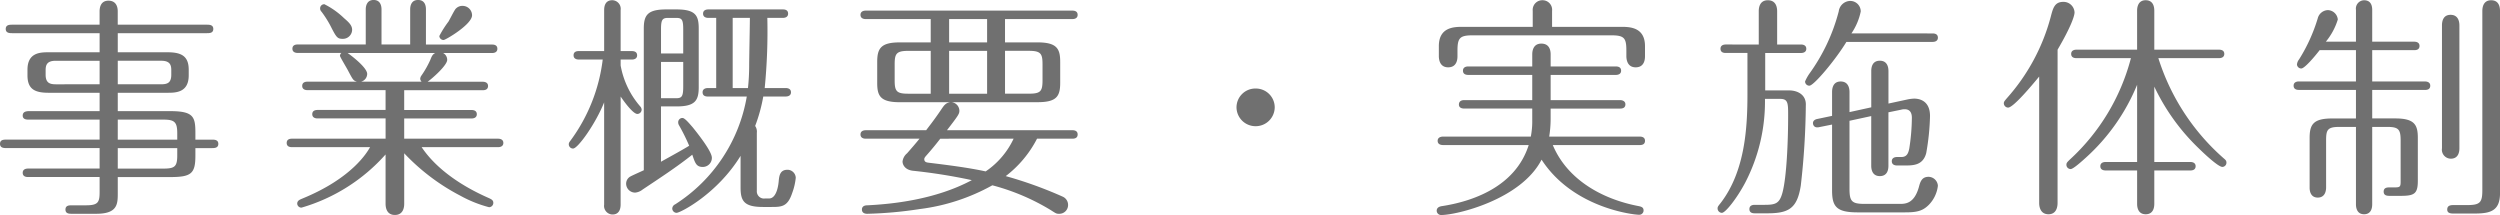 <svg xmlns="http://www.w3.org/2000/svg" width="314" height="27"><path d="M14.792 22.239h6.6c2.64 0 3.15-.444 3.15-2.691v-.946h2.07c.3 0 .81 0 .81-.532s-.51-.532-.81-.532h-2.07v-.858c0-2.011-.24-2.721-3.15-2.721h-6.6v-2.307h6.271c1.02 0 2.64-.03 2.64-2.188v-.71c0-1.686-.9-2.188-2.64-2.188h-6.271v-2.4H25.98c.33 0 .81 0 .81-.532s-.51-.532-.81-.532H14.788V1.446c0-.237 0-1.36-1.17-1.36-1.02 0-1.11.946-1.11 1.36v1.656H1.53c-.3 0-.81 0-.81.532s.51.532.81.532h10.982v2.4H6.091c-1.02 0-2.64.03-2.64 2.188v.71c0 1.715.9 2.188 2.64 2.188h6.421v2.307h-9c-.21.03-.66.059-.66.562 0 .444.42.5.66.5h9v2.514H.812c-.33 0-.81 0-.81.532s.51.532.81.532h11.7v2.573h-9c-.21 0-.66.059-.66.532s.42.532.66.532h9v1.866c0 1.3-.18 1.686-1.71 1.686h-1.77c-.33 0-.81 0-.81.532s.48.532.81.532h3.06c2.7 0 2.7-1.242 2.7-2.632Zm0-3.637h7.471v.887c0 1.39-.27 1.686-1.71 1.686h-5.761Zm0-3.578h5.761c1.38 0 1.71.325 1.71 1.715v.8h-7.471Zm0-7.393h5.461c1.17 0 1.26.621 1.26 1.212v.532c0 .976-.42 1.212-1.26 1.212h-5.461Zm-2.28 2.957H6.991c-.81 0-1.26-.237-1.26-1.212v-.532c0-.591.09-1.212 1.26-1.212h5.521Zm35.916 3.223H39.88c-.24 0-.66.059-.66.532s.45.532.66.532h8.551v2.543H36.669c-.24 0-.66.059-.66.532 0 .5.45.532.66.532h9.812c-.33.591-2.22 3.9-8.551 6.476-.27.118-.6.237-.6.621a.529.529 0 0 0 .54.5A22.537 22.537 0 0 0 48.428 19.4v6.18c0 .414.09 1.419 1.17 1.419 1.17 0 1.17-1.183 1.17-1.419v-6.328a26.46 26.46 0 0 0 7.051 5.328 15.558 15.558 0 0 0 3.601 1.444.54.54 0 0 0 .54-.562c0-.325-.27-.444-.51-.562-1.62-.71-6.061-2.78-8.491-6.417h9.6c.21 0 .66-.059.66-.532s-.45-.532-.66-.532H50.767V14.88h8.461c.21 0 .66-.059.66-.532 0-.5-.48-.532-.66-.532h-8.461v-2.484h9.872c.24 0 .66-.059.66-.532s-.45-.532-.66-.532h-6.931c.63-.444 2.46-2.07 2.46-2.75a.966.966 0 0 0-.51-.858h6.151c.21 0 .66-.059.66-.532 0-.5-.45-.532-.66-.532h-8.311V1.18c0-.384-.09-1.183-.99-1.183s-.99.828-.99 1.183v4.406h-3.6V1.18c0-.414-.12-1.183-.99-1.183s-.99.8-.99 1.183v4.406h-8.551c-.24 0-.66.059-.66.532s.45.532.66.532h5.491a.513.513 0 0 0-.18.355c0 .148.93 1.656 1.08 1.981.57 1.065.6 1.124 1.05 1.272h-6.211c-.24 0-.66.059-.66.532s.45.532.66.532h9.812Zm6.241-7.157c-.33.177-.42.355-.63.887a12.1 12.1 0 0 1-1.11 1.952.781.781 0 0 0-.15.384.524.524 0 0 0 .18.384h-7.621a1.024 1.024 0 0 0 .78-.976c0-.71-1.59-2.011-2.46-2.632ZM40.747.532a.515.515 0 0 0-.54.532.58.58 0 0 0 .18.414 13.256 13.256 0 0 1 1.11 1.745c.75 1.479.87 1.656 1.56 1.656a1.158 1.158 0 0 0 1.17-1.124c0-.532-.33-.887-1.02-1.479A10.014 10.014 0 0 0 40.746.532ZM58.12.739a1.123 1.123 0 0 0-.9.384c-.18.207-.75 1.36-.9 1.6a12.579 12.579 0 0 0-1.14 1.8.529.529 0 0 0 .54.5c.24 0 3.571-1.952 3.571-3.105A1.188 1.188 0 0 0 58.119.739Zm40.206 1.508c.21 0 .66-.059.66-.532 0-.5-.45-.532-.66-.532h-9.361c-.21 0-.66.059-.66.532s.45.532.66.532h.99v8.813h-1.05c-.21 0-.66.059-.66.532 0 .5.45.532.66.532h4.891a20.037 20.037 0 0 1-9 13.544.6.6 0 0 0-.36.532.553.553 0 0 0 .54.532c.48 0 5.131-2.4 8.041-7.157v3.995c0 1.686.45 2.425 2.82 2.425h1.05c1.29 0 2.04-.03 2.61-1.745a7.594 7.594 0 0 0 .45-1.922 1.046 1.046 0 0 0-1.05-1.005c-.96 0-1.02.828-1.08 1.3-.03.444-.21 2.307-1.23 2.307h-.51a.9.9 0 0 1-1.02-.946V16.68a1.224 1.224 0 0 0-.21-.858 20.23 20.23 0 0 0 1.02-3.7h2.82c.21 0 .66-.059.66-.532s-.45-.532-.66-.532h-2.64a73 73 0 0 0 .33-8.813Zm-4.141 0c0 .858-.09 5.116-.09 6.092a26.617 26.617 0 0 1-.15 2.721h-1.92V2.247Zm-16.233 9.877c.54.8 1.59 2.188 2.1 2.188a.554.554 0 0 0 .54-.532.672.672 0 0 0-.18-.414 10.7 10.7 0 0 1-2.46-5.146v-.74h1.41c.21 0 .66-.059.66-.532s-.42-.532-.66-.532h-1.41V1.27a1.081 1.081 0 0 0-1.05-1.242c-.93 0-1.02.828-1.02 1.242v5.146h-3.181c-.21 0-.66.03-.66.532 0 .473.45.532.66.532h3a21.5 21.5 0 0 1-4.021 10.145c-.18.237-.24.325-.24.5a.534.534 0 0 0 .54.532c.6 0 2.82-3.105 3.9-5.8v12.842a1.081 1.081 0 0 0 1.05 1.242c.93 0 1.02-.858 1.02-1.242Zm2.91 9.256c-.24.118-1.38.621-1.65.769a1.03 1.03 0 0 0-.57.917 1.131 1.131 0 0 0 1.138 1.125 1.742 1.742 0 0 0 .93-.384c2.13-1.419 4.261-2.809 6.241-4.377.36 1.065.51 1.538 1.32 1.538a1.138 1.138 0 0 0 1.14-1.153c0-.769-1.59-2.809-2.4-3.815-.39-.444-.99-1.183-1.29-1.183a.534.534 0 0 0-.54.532.731.731 0 0 0 .12.414 24.824 24.824 0 0 1 1.26 2.543c-.9.562-3.3 1.863-3.541 2.011v-6.95h1.95c2.34 0 2.79-.739 2.79-2.425V3.608c0-1.6-.33-2.425-2.79-2.425h-1.29c-2.37 0-2.82.739-2.82 2.425Zm4.951-13.6v3.076c0 1.212-.15 1.479-.87 1.479h-1.92V7.78Zm-2.79-1.065V3.699c0-1.183.15-1.449.87-1.449h1.05c.72 0 .87.237.87 1.449v3.016Zm52.329 10.171c0-.473-.42-.532-.66-.532h-15.753c1.41-1.834 1.56-2.041 1.56-2.455a1.1 1.1 0 0 0-.99-1.065h10.832c2.37 0 2.82-.739 2.82-2.425V7.78c0-1.6-.36-2.455-2.82-2.455h-4.111V2.397h8.461c.21 0 .66-.059.66-.532s-.42-.532-.66-.532h-25.954c-.21 0-.66.059-.66.532s.45.532.66.532h8.161v2.928h-3.9c-2.37 0-2.82.769-2.82 2.455v2.632c0 1.6.36 2.425 2.82 2.425h6.331c-.57.089-.78.444-1.05.828-.99 1.479-1.77 2.425-1.95 2.691h-7.591c-.21 0-.66.059-.66.532s.45.532.66.532h6.751c-.42.532-.99 1.183-1.56 1.834a1.578 1.578 0 0 0-.57 1.035c0 .266.18 1.005 1.26 1.153a69.683 69.683 0 0 1 7.441 1.183c-4.621 2.482-10.112 3.015-13.143 3.163-.27 0-.66.089-.66.532 0 .384.3.532.66.532a50.228 50.228 0 0 0 6.571-.591 25.109 25.109 0 0 0 9.152-2.987 27.58 27.58 0 0 1 7.321 3.106c.69.444.72.473 1.08.473a1.1 1.1 0 0 0 1.11-1.095 1.133 1.133 0 0 0-.69-1.065 51.255 51.255 0 0 0-7.141-2.573 13.924 13.924 0 0 0 3.931-4.7h4.441c.209-.002.66-.031.66-.534ZM123.98 11.77h-4.771V6.388h4.771Zm6.961-1.69c0 1.39-.24 1.686-1.71 1.686h-3V6.384h3c1.53 0 1.71.384 1.71 1.715Zm-6.961-4.757h-4.771V2.395h4.771Zm-7.081 6.447h-2.819c-1.47 0-1.71-.3-1.71-1.686V8.103c0-1.331.18-1.715 1.71-1.715h2.82Zm10.411 5.648a10.173 10.173 0 0 1-3.51 4.111c-2.16-.473-4.771-.8-7.171-1.094-.21-.03-.54-.059-.54-.444 0-.177.15-.325.3-.5.6-.68 1.14-1.331 1.71-2.07Zm30.395-6.3a2.371 2.371 0 0 0-2.4 2.366 2.39 2.39 0 0 0 2.4 2.366 2.39 2.39 0 0 0 2.4-2.366 2.371 2.371 0 0 0-2.4-2.365Zm34.3 7.1c-1.685 5.322-7.206 7.096-10.836 7.662-.24.03-.72.118-.72.591a.55.55 0 0 0 .6.532c1.89 0 9.992-1.922 12.572-6.95 3.931 6.062 11.522 6.92 12.242 6.92a.541.541 0 0 0 .57-.532c0-.444-.33-.5-.81-.591-4.591-.917-8.821-3.4-10.592-7.63h10.922c.21 0 .66-.03.66-.532 0-.473-.42-.532-.66-.532H194.58a14.27 14.27 0 0 0 .18-2.188v-1.331h8.731c.21 0 .66-.03.66-.532 0-.444-.45-.532-.66-.532h-8.73V9.409h8.191c.21 0 .66-.059.66-.532s-.42-.532-.66-.532h-8.191V6.837c0-.414-.09-1.36-1.17-1.36-1.02 0-1.14.917-1.14 1.36v1.508h-8.042c-.21 0-.66.059-.66.532s.42.532.66.532h8.041v3.164h-8.551c-.21 0-.66.059-.66.562 0 .444.45.5.66.5h8.551v1.479a10.006 10.006 0 0 1-.18 2.041h-11.011c-.21 0-.69.059-.69.532s.45.532.69.532Zm-8.286-14.847c-1.08 0-3 .03-3 2.425v1.242c0 .444.12 1.419 1.17 1.419 1.17 0 1.17-1.153 1.17-1.419v-.68c0-1.6.3-1.922 1.92-1.922h17.373c1.65 0 1.92.325 1.92 1.922v.68c0 .444.12 1.419 1.17 1.419 1.17 0 1.17-1.153 1.17-1.419V5.796c0-2.4-1.95-2.425-3-2.425h-8.671V1.36a1.2 1.2 0 0 0-1.2-1.331 1.21 1.21 0 0 0-1.23 1.331v2.011Zm48.578 11.8 2.73-.591v6.24c0 .384.09 1.3 1.08 1.3s1.08-.887 1.08-1.3v-6.713l1.593-.327a1.436 1.436 0 0 1 .45-.059c.66 0 .9.444.9 1.065a25.848 25.848 0 0 1-.33 3.9c-.12.562-.3 1.035-.99 1.035h-.54c-.21 0-.66.059-.66.532s.45.532.66.532h.93c1.08 0 2.31 0 2.73-1.538a29.937 29.937 0 0 0 .48-4.673c0-2.129-1.62-2.188-2.01-2.188a5.213 5.213 0 0 0-.75.089l-2.46.532V8.926c0-.384-.09-1.3-1.08-1.3s-1.08.887-1.08 1.3v4.554l-2.733.6v-2.514c0-.384-.09-1.331-1.11-1.331-.99 0-1.08.917-1.08 1.331v2.987l-1.83.384c-.18.03-.57.148-.57.532 0 .177.12.651.78.5l1.62-.325v8.28c0 2.041.57 2.75 3.211 2.75h5.911c1.5 0 2.25-.148 3.06-.976a4.1 4.1 0 0 0 1.11-2.366 1.2 1.2 0 0 0-1.17-1.124c-.87 0-1.05.651-1.23 1.331-.6 2.07-1.71 2.07-2.43 2.07h-4.352c-1.62 0-1.92-.3-1.92-1.893Zm-15.542-9.582c-.21 0-.66.059-.66.532 0 .5.45.532.66.532h2.725v5.146c0 4.258-.3 9.7-3.361 13.692-.36.444-.39.5-.39.71a.554.554 0 0 0 .54.532c.45 0 1.89-1.834 2.91-3.756a22.1 22.1 0 0 0 2.501-10.556h1.92c.99 0 .99.562.99 2.1 0 3.135-.18 7.719-.72 9.7-.39 1.419-.935 1.507-2.375 1.507h-1.11c-.24 0-.66.059-.66.532 0 .5.45.532.66.532h1.595c2.7 0 3.751-.621 4.2-3.49a94.456 94.456 0 0 0 .63-10.025c.09-1.39-1.05-1.922-2.1-1.922h-3v-4.7h4.5c.21 0 .66-.059.66-.532s-.45-.532-.66-.532h-3v-4.17c0-.414-.09-1.39-1.17-1.39-1.14 0-1.14 1.153-1.14 1.39v4.17Zm15.783-1.39a7.65 7.65 0 0 0 1.17-2.75 1.316 1.316 0 0 0-1.35-1.331 1.49 1.49 0 0 0-1.41 1.3 23.316 23.316 0 0 1-3.691 7.837 5.541 5.541 0 0 0-.54.976.534.534 0 0 0 .54.532c.57 0 3.331-3.312 4.651-5.5h10.831c.21 0 .66-.059.66-.532s-.42-.532-.66-.532Zm35.106 3.105a26.277 26.277 0 0 1-7.713 12.776c-.3.3-.39.384-.39.621a.534.534 0 0 0 .54.532c.33 0 1.5-1.065 1.89-1.419a25.152 25.152 0 0 0 6.451-9.168v9.7h-3.961c-.21 0-.66.059-.66.532s.45.532.66.532h3.961v4.17c0 .237 0 1.331 1.08 1.331s1.078-1.094 1.078-1.331v-4.17h4.531c.18 0 .66-.03.66-.532 0-.473-.45-.532-.66-.532h-4.531V10.88a26.337 26.337 0 0 0 5.671 7.837c.63.621 2.37 2.248 2.88 2.248a.528.528 0 0 0 .51-.532c0-.266-.12-.355-.36-.562a27.863 27.863 0 0 1-8.191-12.568h7.621c.21 0 .66-.059.66-.532s-.42-.532-.66-.532h-8.131v-4.88c0-.237 0-1.331-1.08-1.331s-1.08 1.124-1.08 1.331v4.88h-7.621c-.21 0-.66.059-.66.532s.42.532.66.532Zm-9.211-1.065c1.65-2.809 2.13-4.229 2.13-4.673a1.386 1.386 0 0 0-1.41-1.331c-1.08 0-1.29.769-1.56 1.8a24.966 24.966 0 0 1-5.553 10.326c-.27.325-.36.414-.36.621a.554.554 0 0 0 .54.532c.66 0 3.03-2.839 3.9-3.9v15.878c0 .532.18 1.419 1.17 1.419.96 0 1.14-.858 1.14-1.419Zm37.476-1.005h-3.781a8.207 8.207 0 0 0 1.5-2.78 1.29 1.29 0 0 0-1.26-1.183 1.366 1.366 0 0 0-1.26 1.035 21.077 21.077 0 0 1-2.34 5.146 1.244 1.244 0 0 0-.27.651.55.55 0 0 0 .54.5c.45 0 1.86-1.715 2.31-2.307h4.561v3.933h-7.171c-.21 0-.66.059-.66.532s.42.532.66.532h7.171v3.587h-3c-2.37 0-2.82.769-2.82 2.455v6.24c0 .355.09 1.242 1.02 1.242s1.05-.858 1.05-1.272v-5.89c0-1.331.15-1.715 1.68-1.715h2.07v9.729c0 .355.09 1.242 1.02 1.242s1.02-.858 1.02-1.242V15.94h1.89c1.44 0 1.68.325 1.68 1.715v5.2c0 .562-.09.68-.66.68h-.66c-.33 0-.81 0-.81.532s.48.532.81.532h1.29c1.74 0 2.19-.237 2.19-1.893V17.33c0-1.6-.36-2.455-2.82-2.455h-2.91v-3.578h6.631c.21 0 .66-.03.66-.532 0-.473-.45-.532-.66-.532h-6.631V6.3h5.281c.21 0 .66-.03.66-.532 0-.473-.45-.532-.66-.532h-5.281V1.244c0-.355-.06-1.212-1.02-1.212a1.052 1.052 0 0 0-1.02 1.212Zm12.992-2.041c0-.444-.12-1.331-1.11-1.331-.96 0-1.08.858-1.08 1.331v15.438a1.133 1.133 0 0 0 1.11 1.3c.96 0 1.08-.858 1.08-1.3Zm5.1-1.8c0-.444-.09-1.36-1.11-1.36-.99 0-1.11.887-1.11 1.36v22.472c0 1.567-.27 1.893-1.92 1.893h-1.65c-.33 0-.84 0-.84.562 0 .5.51.5.84.5h2.58c2.01 0 3.211-.325 3.211-2.573Z" fill="#707070"/></svg>